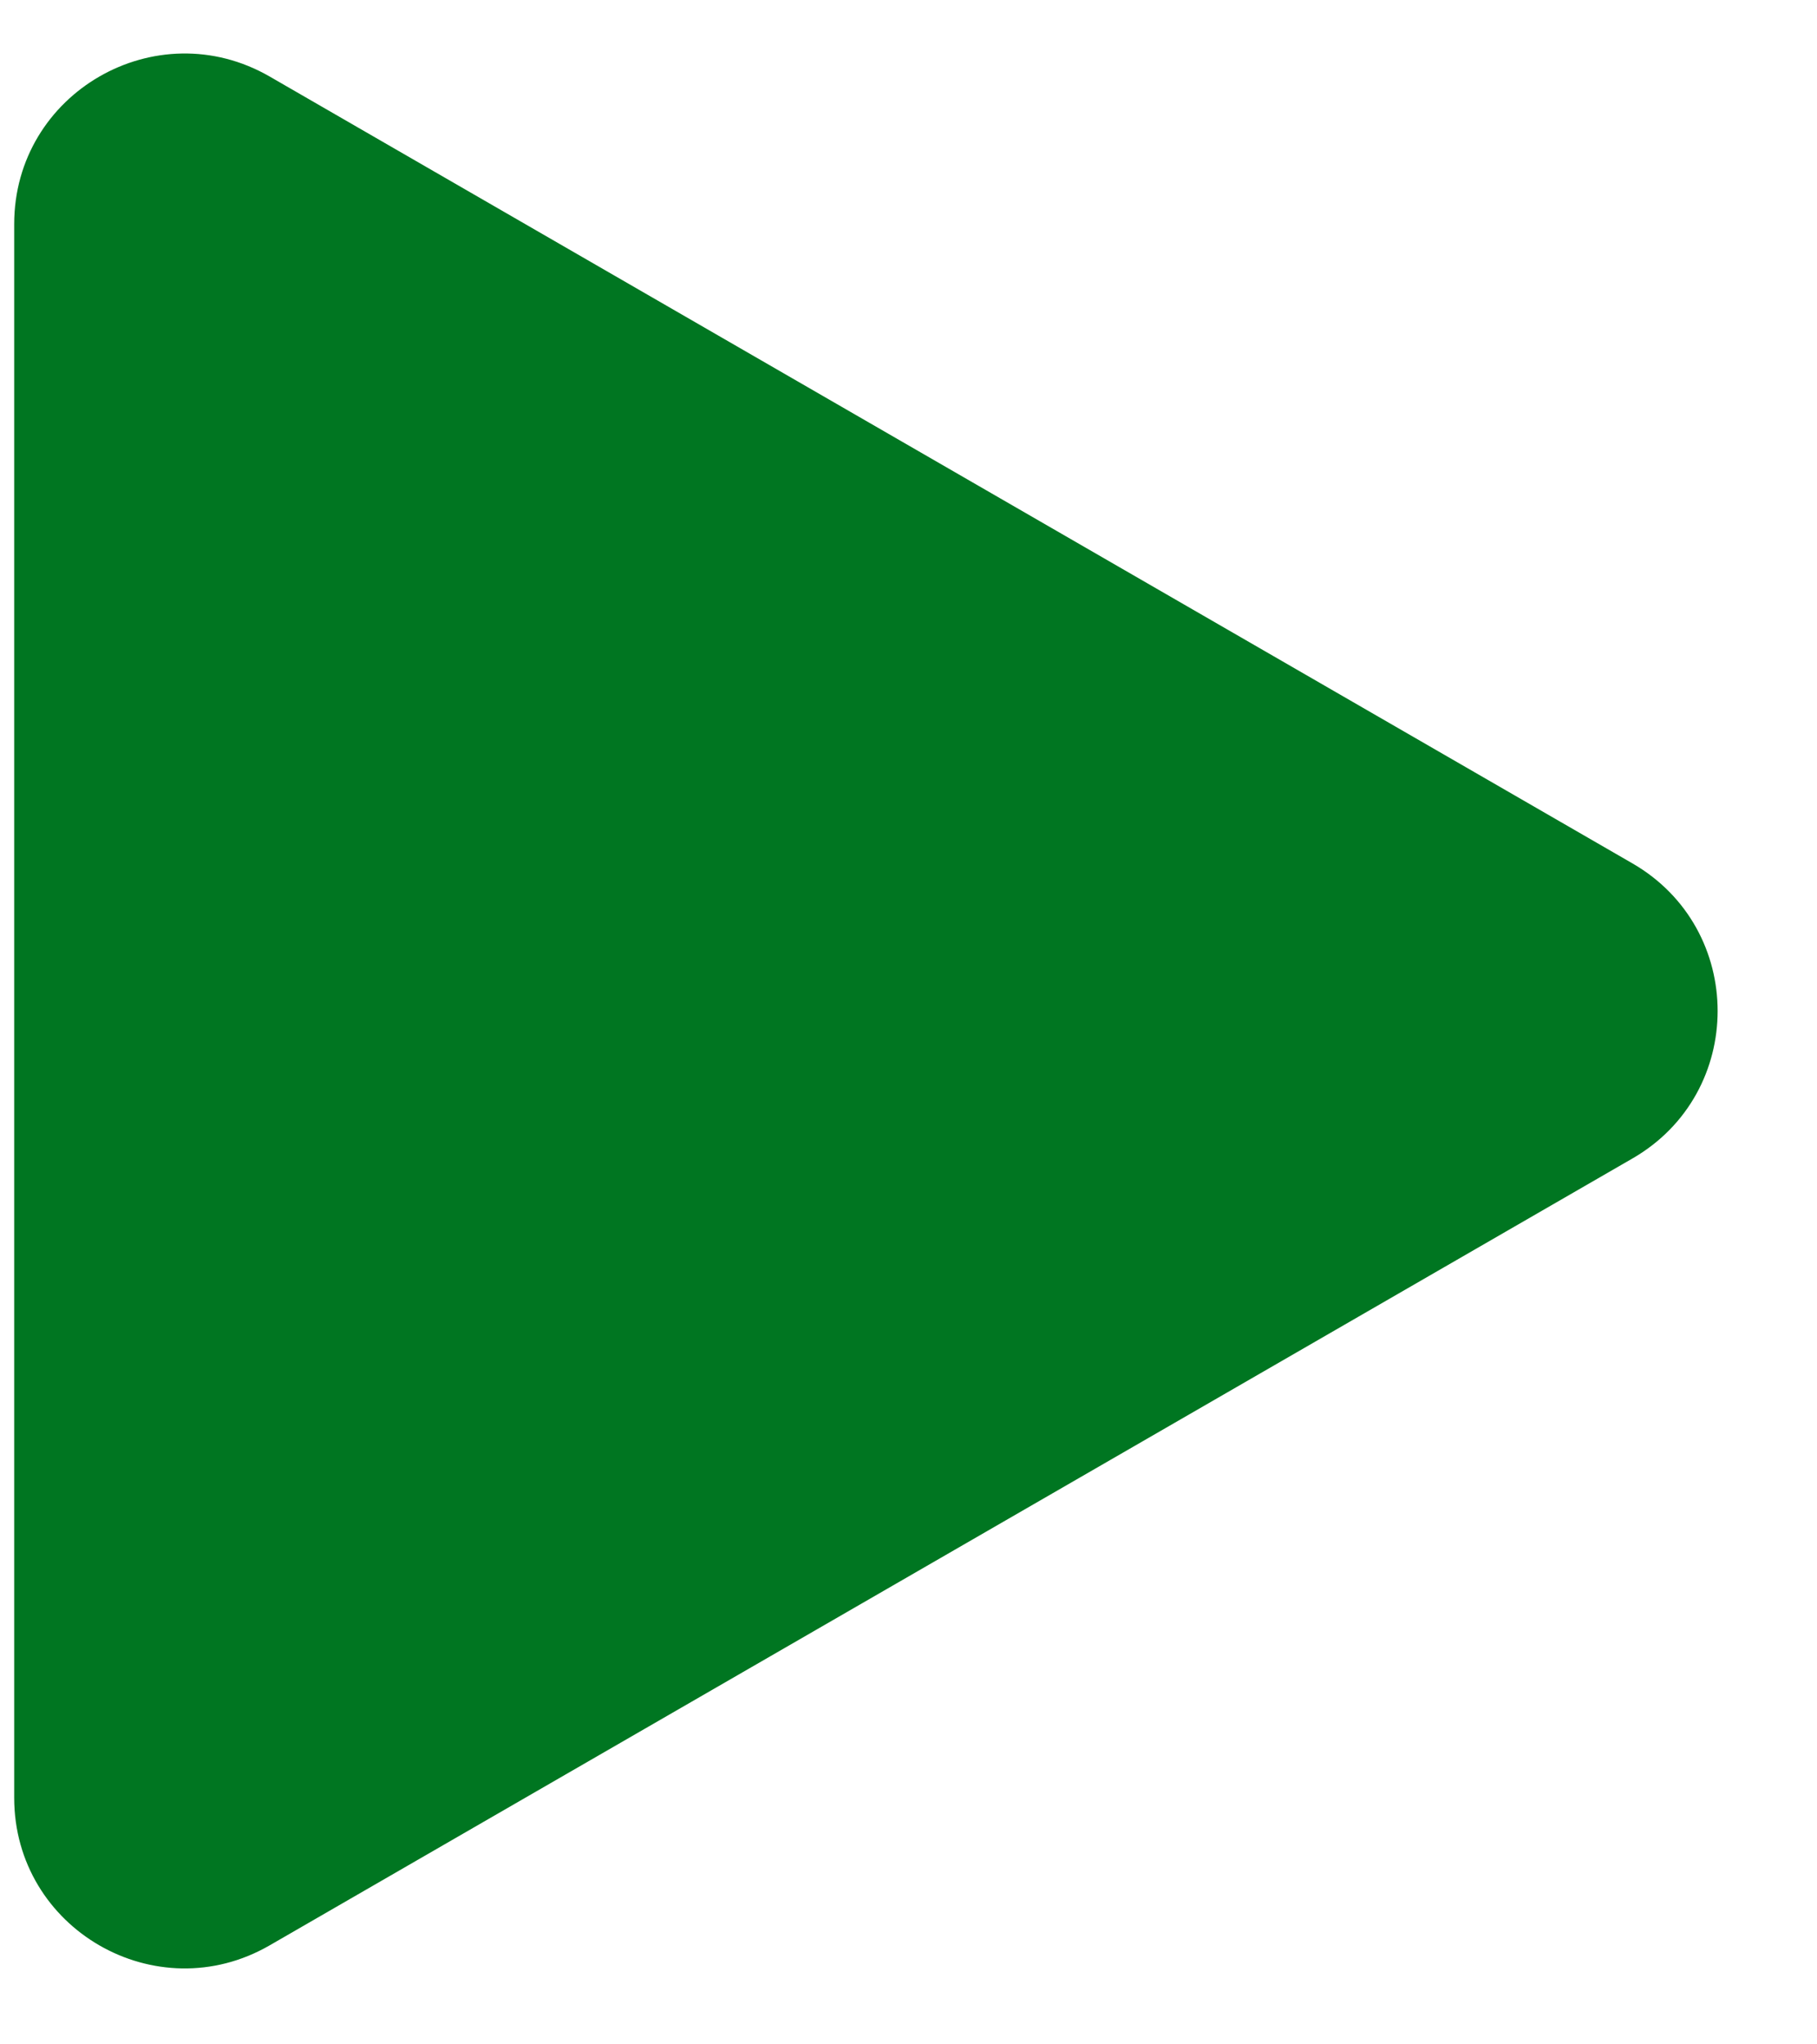 <svg width="16" height="18" viewBox="0 0 16 18" fill="none" xmlns="http://www.w3.org/2000/svg">
<path d="M14.375 7.602C15.375 8.18 15.375 9.623 14.375 10.2L2.375 17.128C1.375 17.706 0.125 16.984 0.125 15.829L0.125 1.973C0.125 0.818 1.375 0.097 2.375 0.674L14.375 7.602Z" fill="#007621"/>
</svg>
